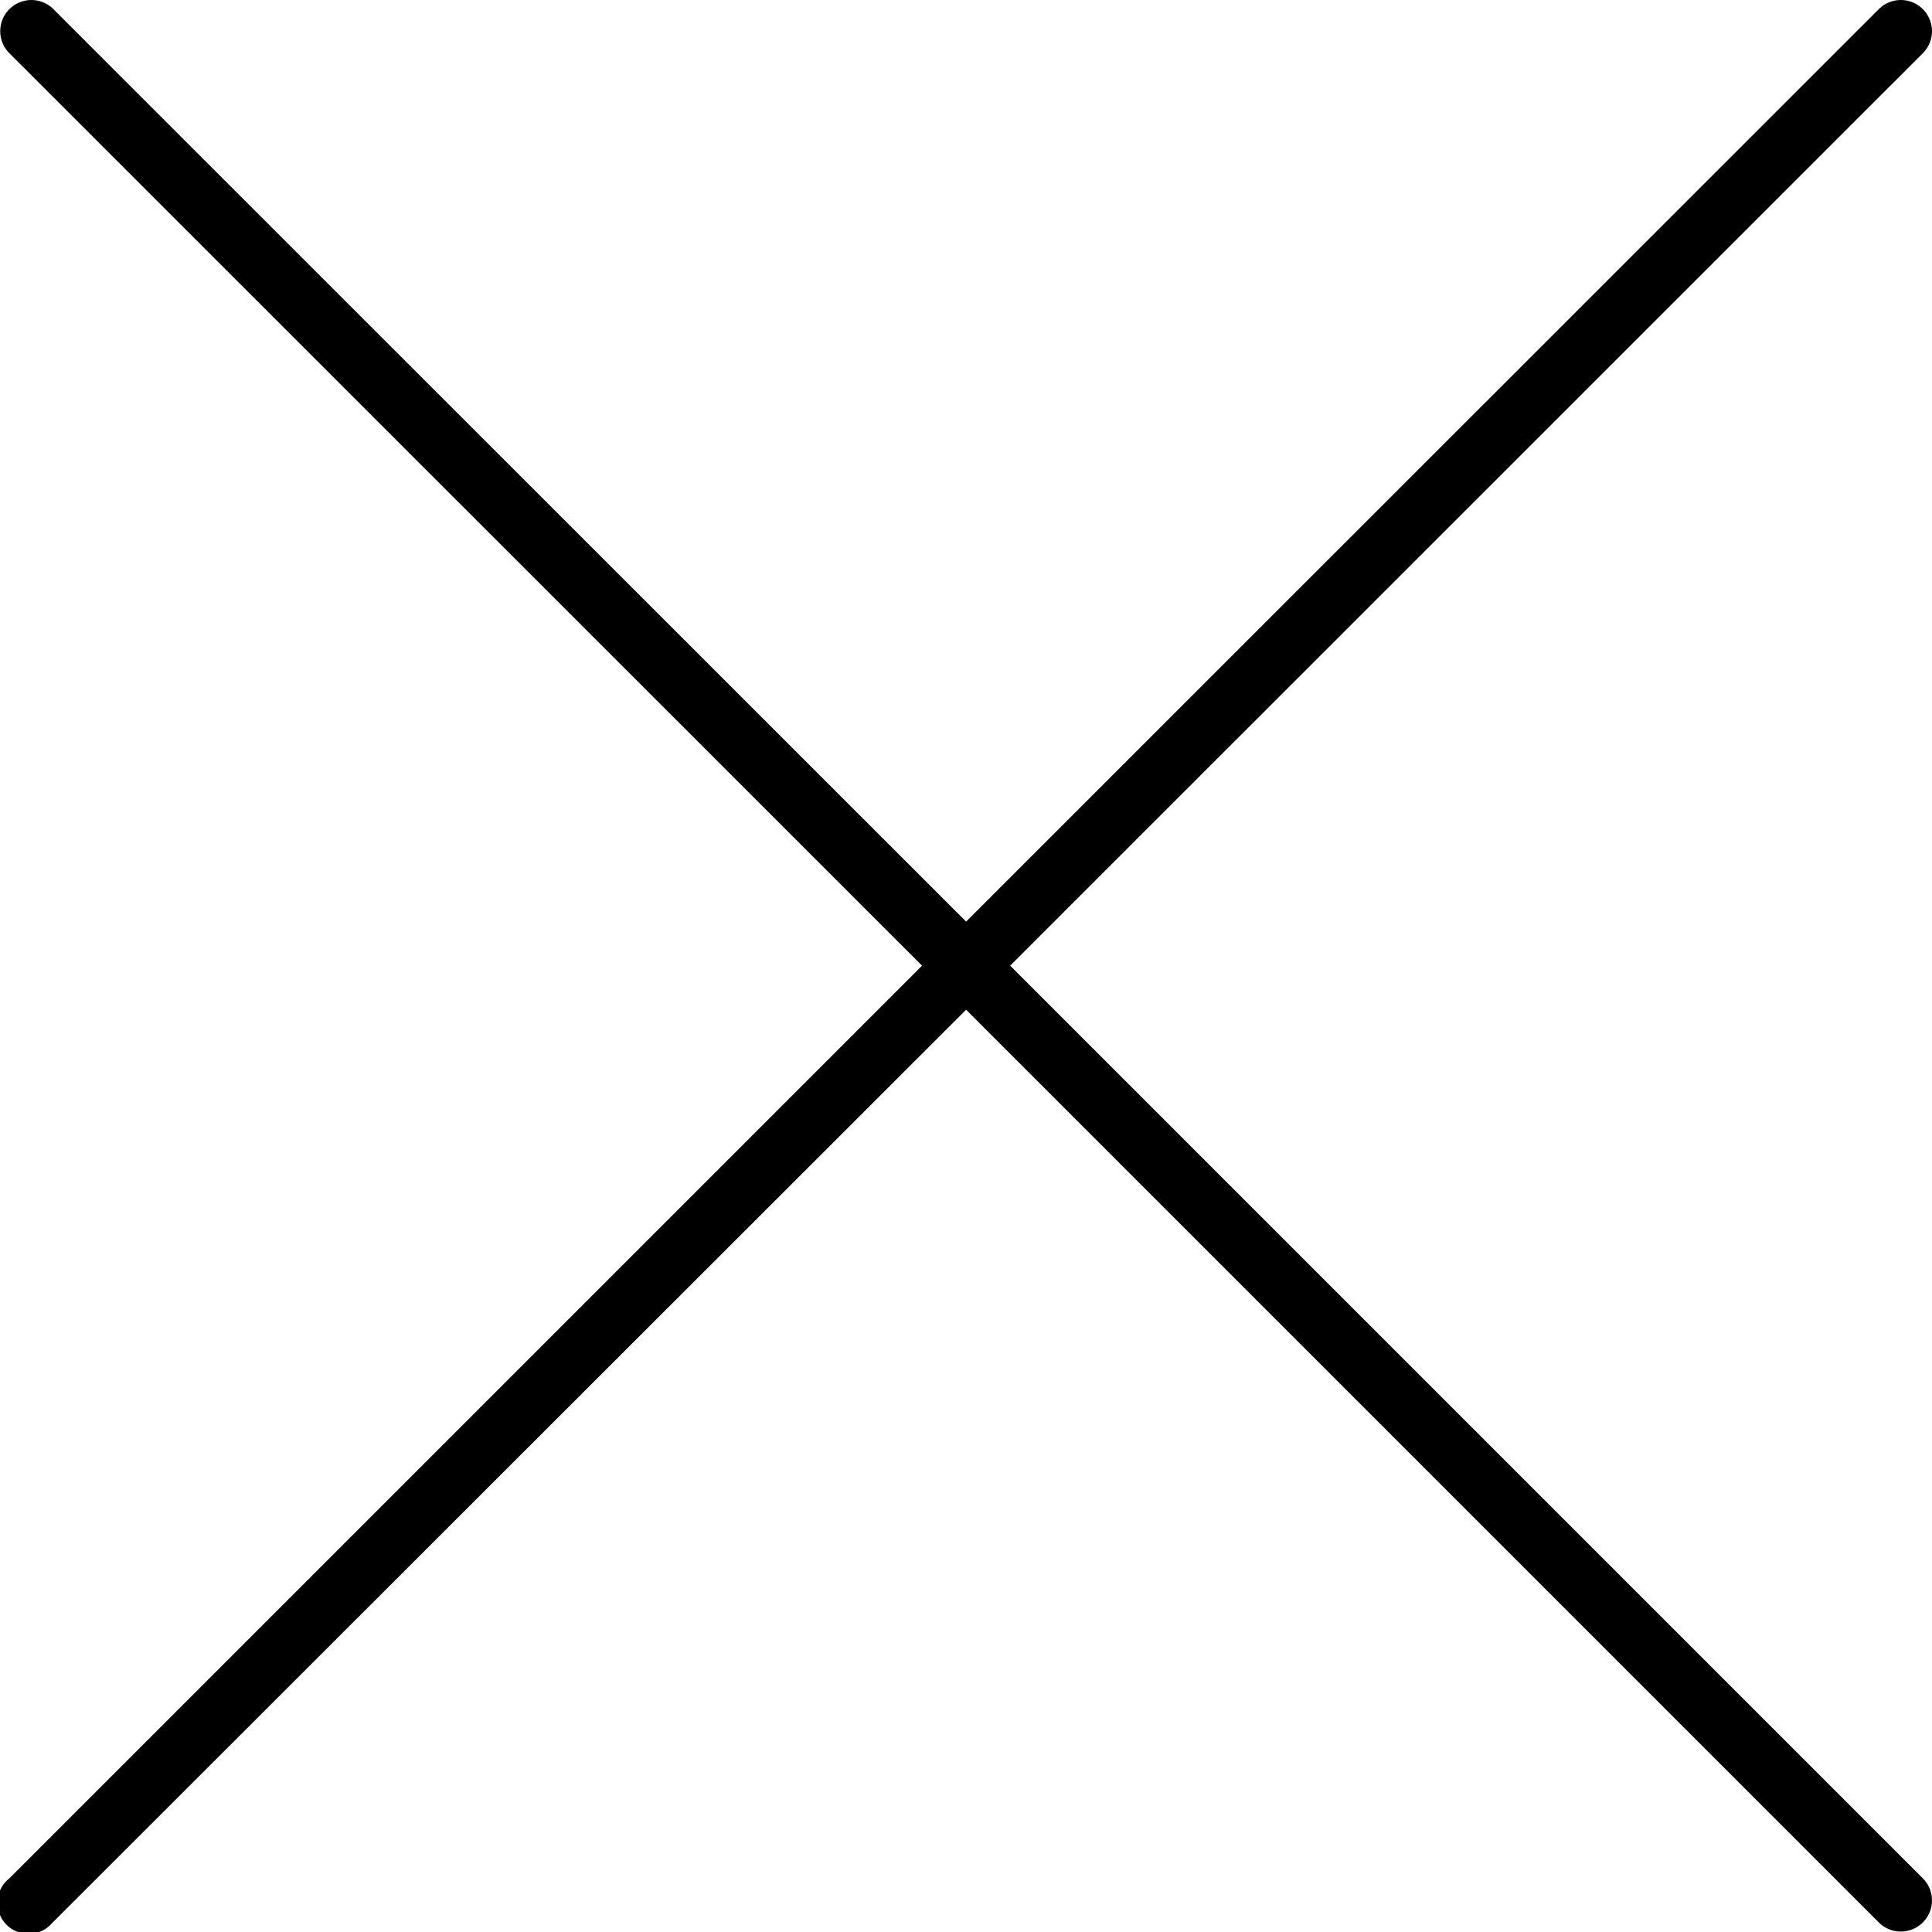 <svg id="cancel" xmlns="http://www.w3.org/2000/svg" width="9.077" height="9.077" viewBox="0 0 9.077 9.077">
  <g id="Group_97" data-name="Group 97">
    <path id="Path_37" data-name="Path 37" d="M4.746,4.537,9.034.25A.146.146,0,0,0,8.827.043L4.539,4.33.251.043A.146.146,0,0,0,.044.25L4.332,4.537.044,8.825a.146.146,0,1,0,.2.211l0,0L4.539,4.744,8.827,9.032a.146.146,0,0,0,.207-.207Z" transform="translate(0 0)"/>
  </g>
</svg>
